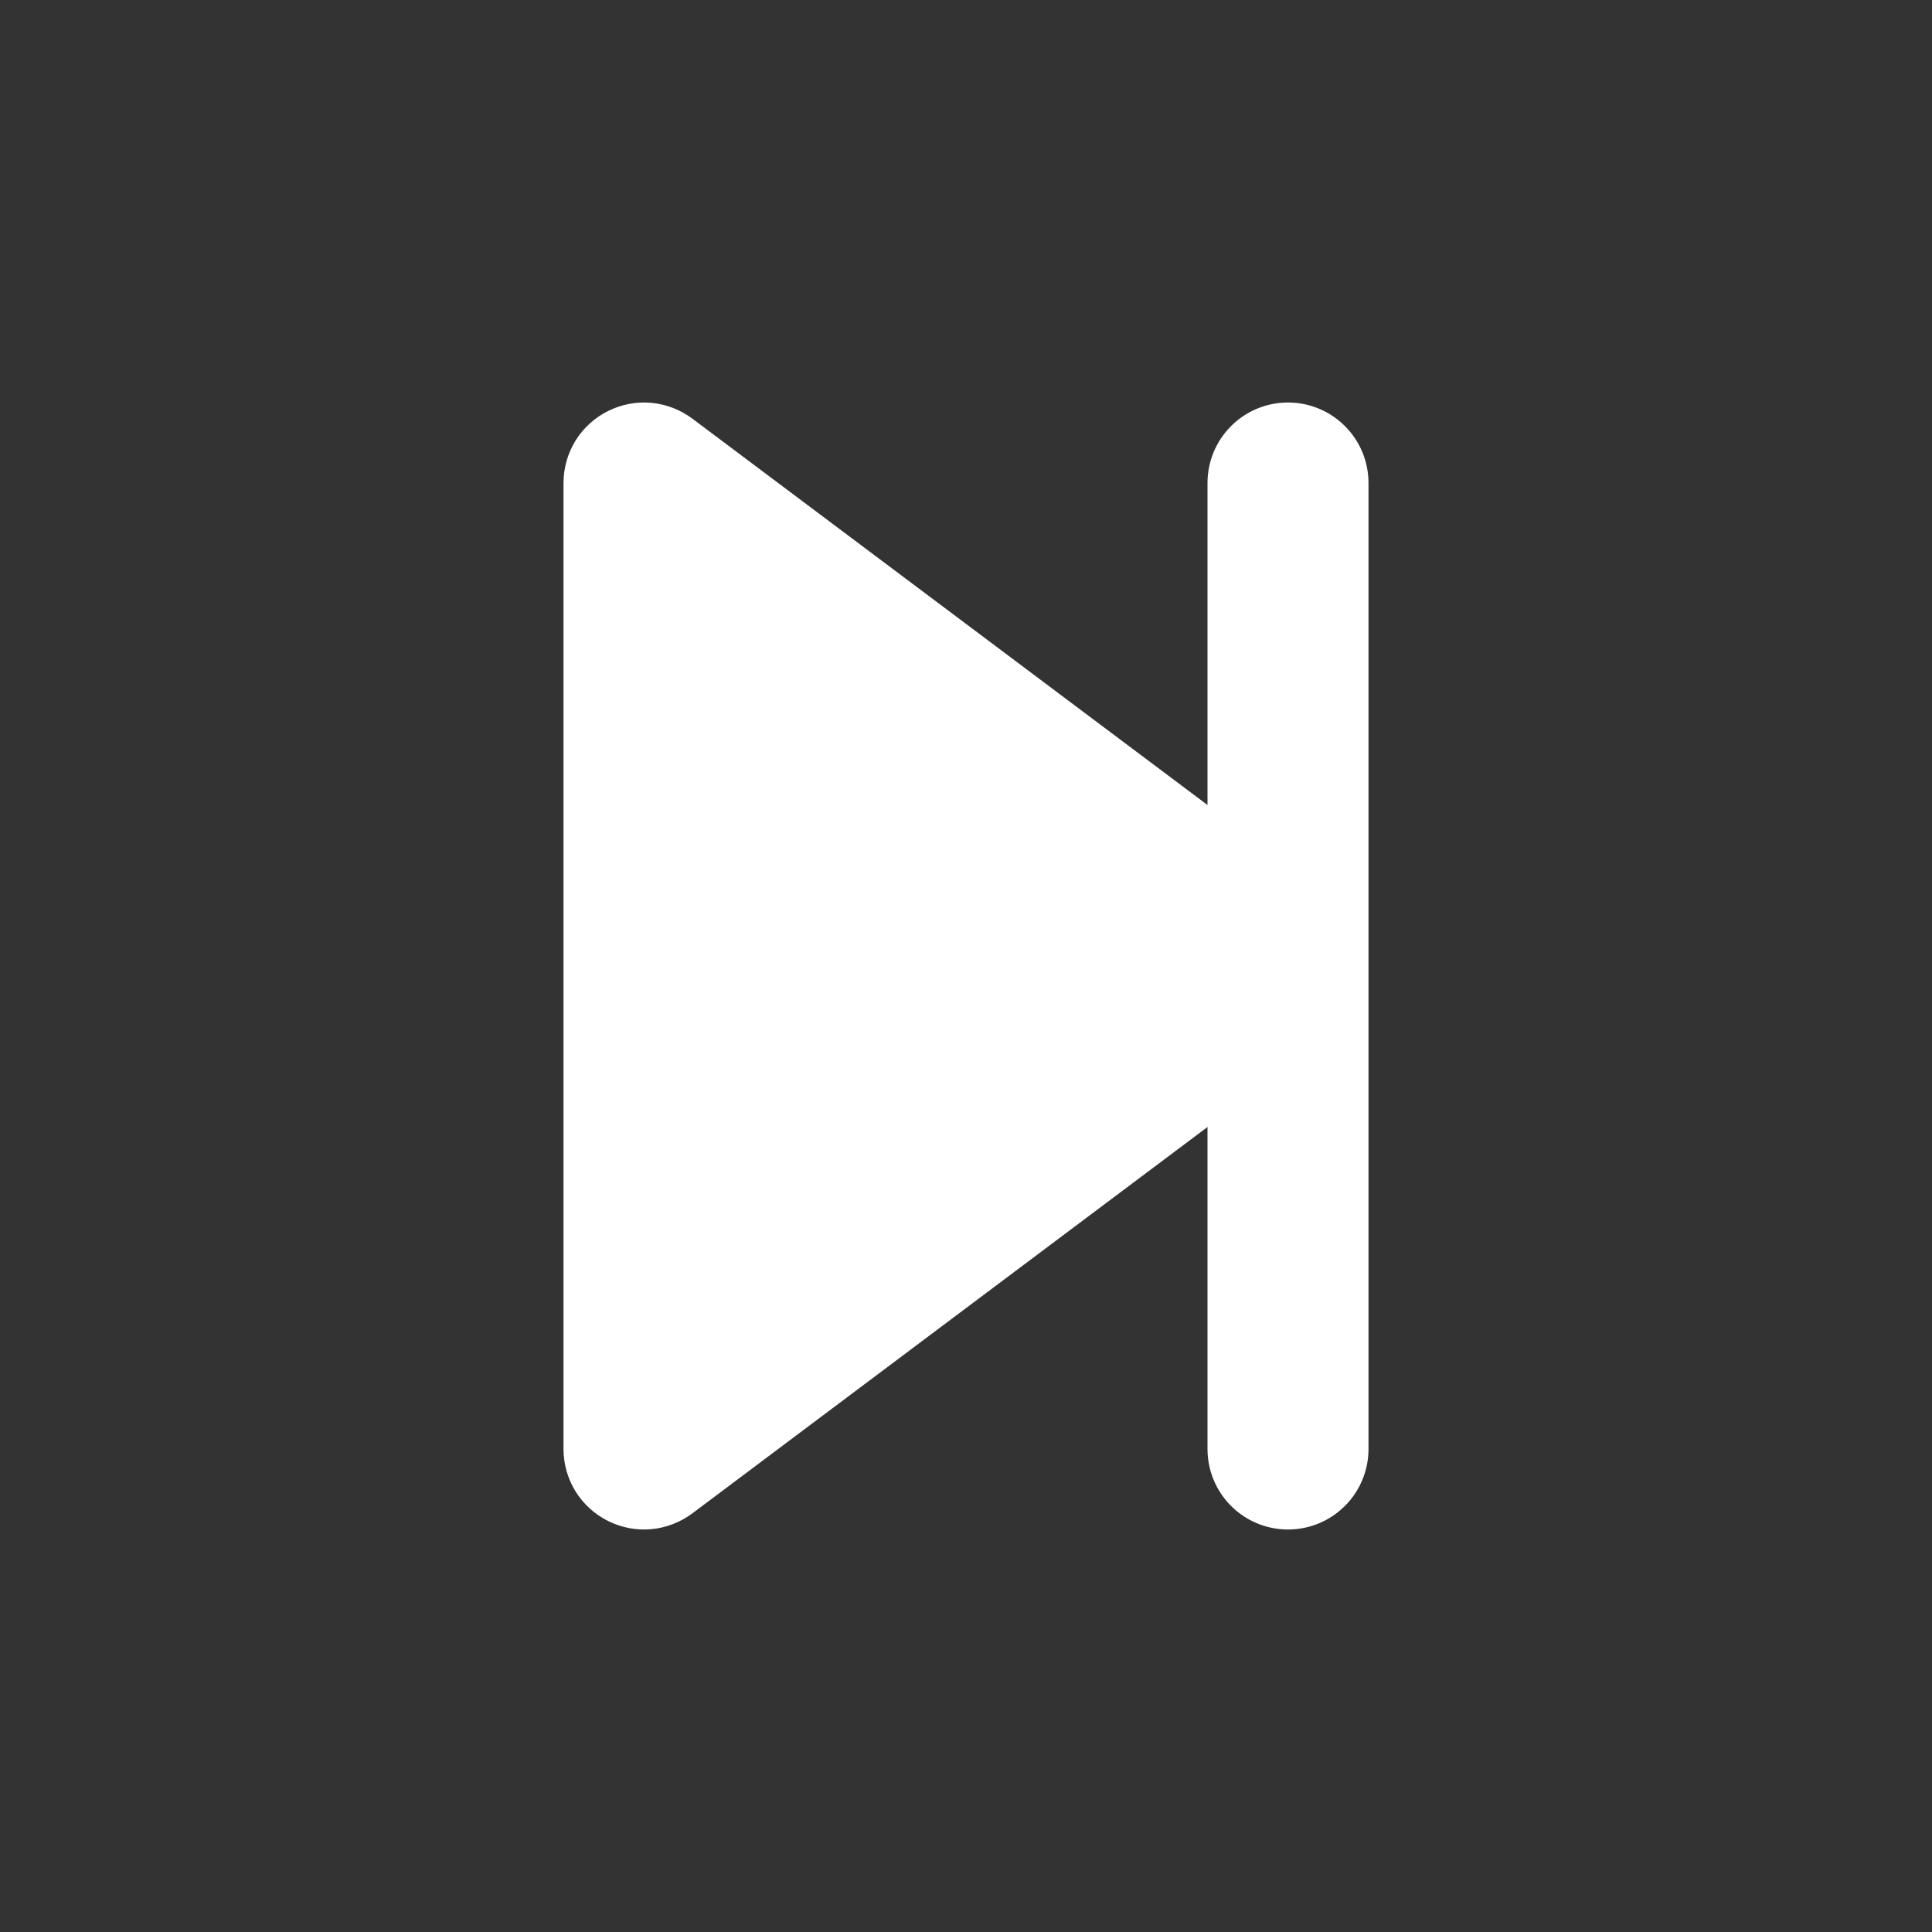 <svg width="24" height="24" viewBox="0 0 24 24" fill="none" xmlns="http://www.w3.org/2000/svg">
<rect x="0" y="0" width="24" height="24" fill="#333333" stroke="none"/>
<path fill-rule="evenodd" clip-rule="evenodd" d="M17 6C17 5.735 16.895 5.48 16.707 5.293C16.52 5.105 16.265 5 16 5C15.735 5 15.48 5.105 15.293 5.293C15.105 5.48 15 5.735 15 6V10L8.6 5.2C8.451 5.089 8.275 5.021 8.09 5.004C7.905 4.987 7.719 5.023 7.553 5.106C7.387 5.189 7.247 5.316 7.149 5.474C7.052 5.632 7 5.814 7 6V18C7 18.186 7.052 18.368 7.149 18.526C7.247 18.684 7.387 18.811 7.553 18.894C7.719 18.977 7.905 19.013 8.09 18.996C8.275 18.979 8.451 18.911 8.6 18.8L15 14V18C15 18.265 15.105 18.52 15.293 18.707C15.48 18.895 15.735 19 16 19C16.265 19 16.52 18.895 16.707 18.707C16.895 18.52 17 18.265 17 18V6Z" fill="white"/>
</svg>
